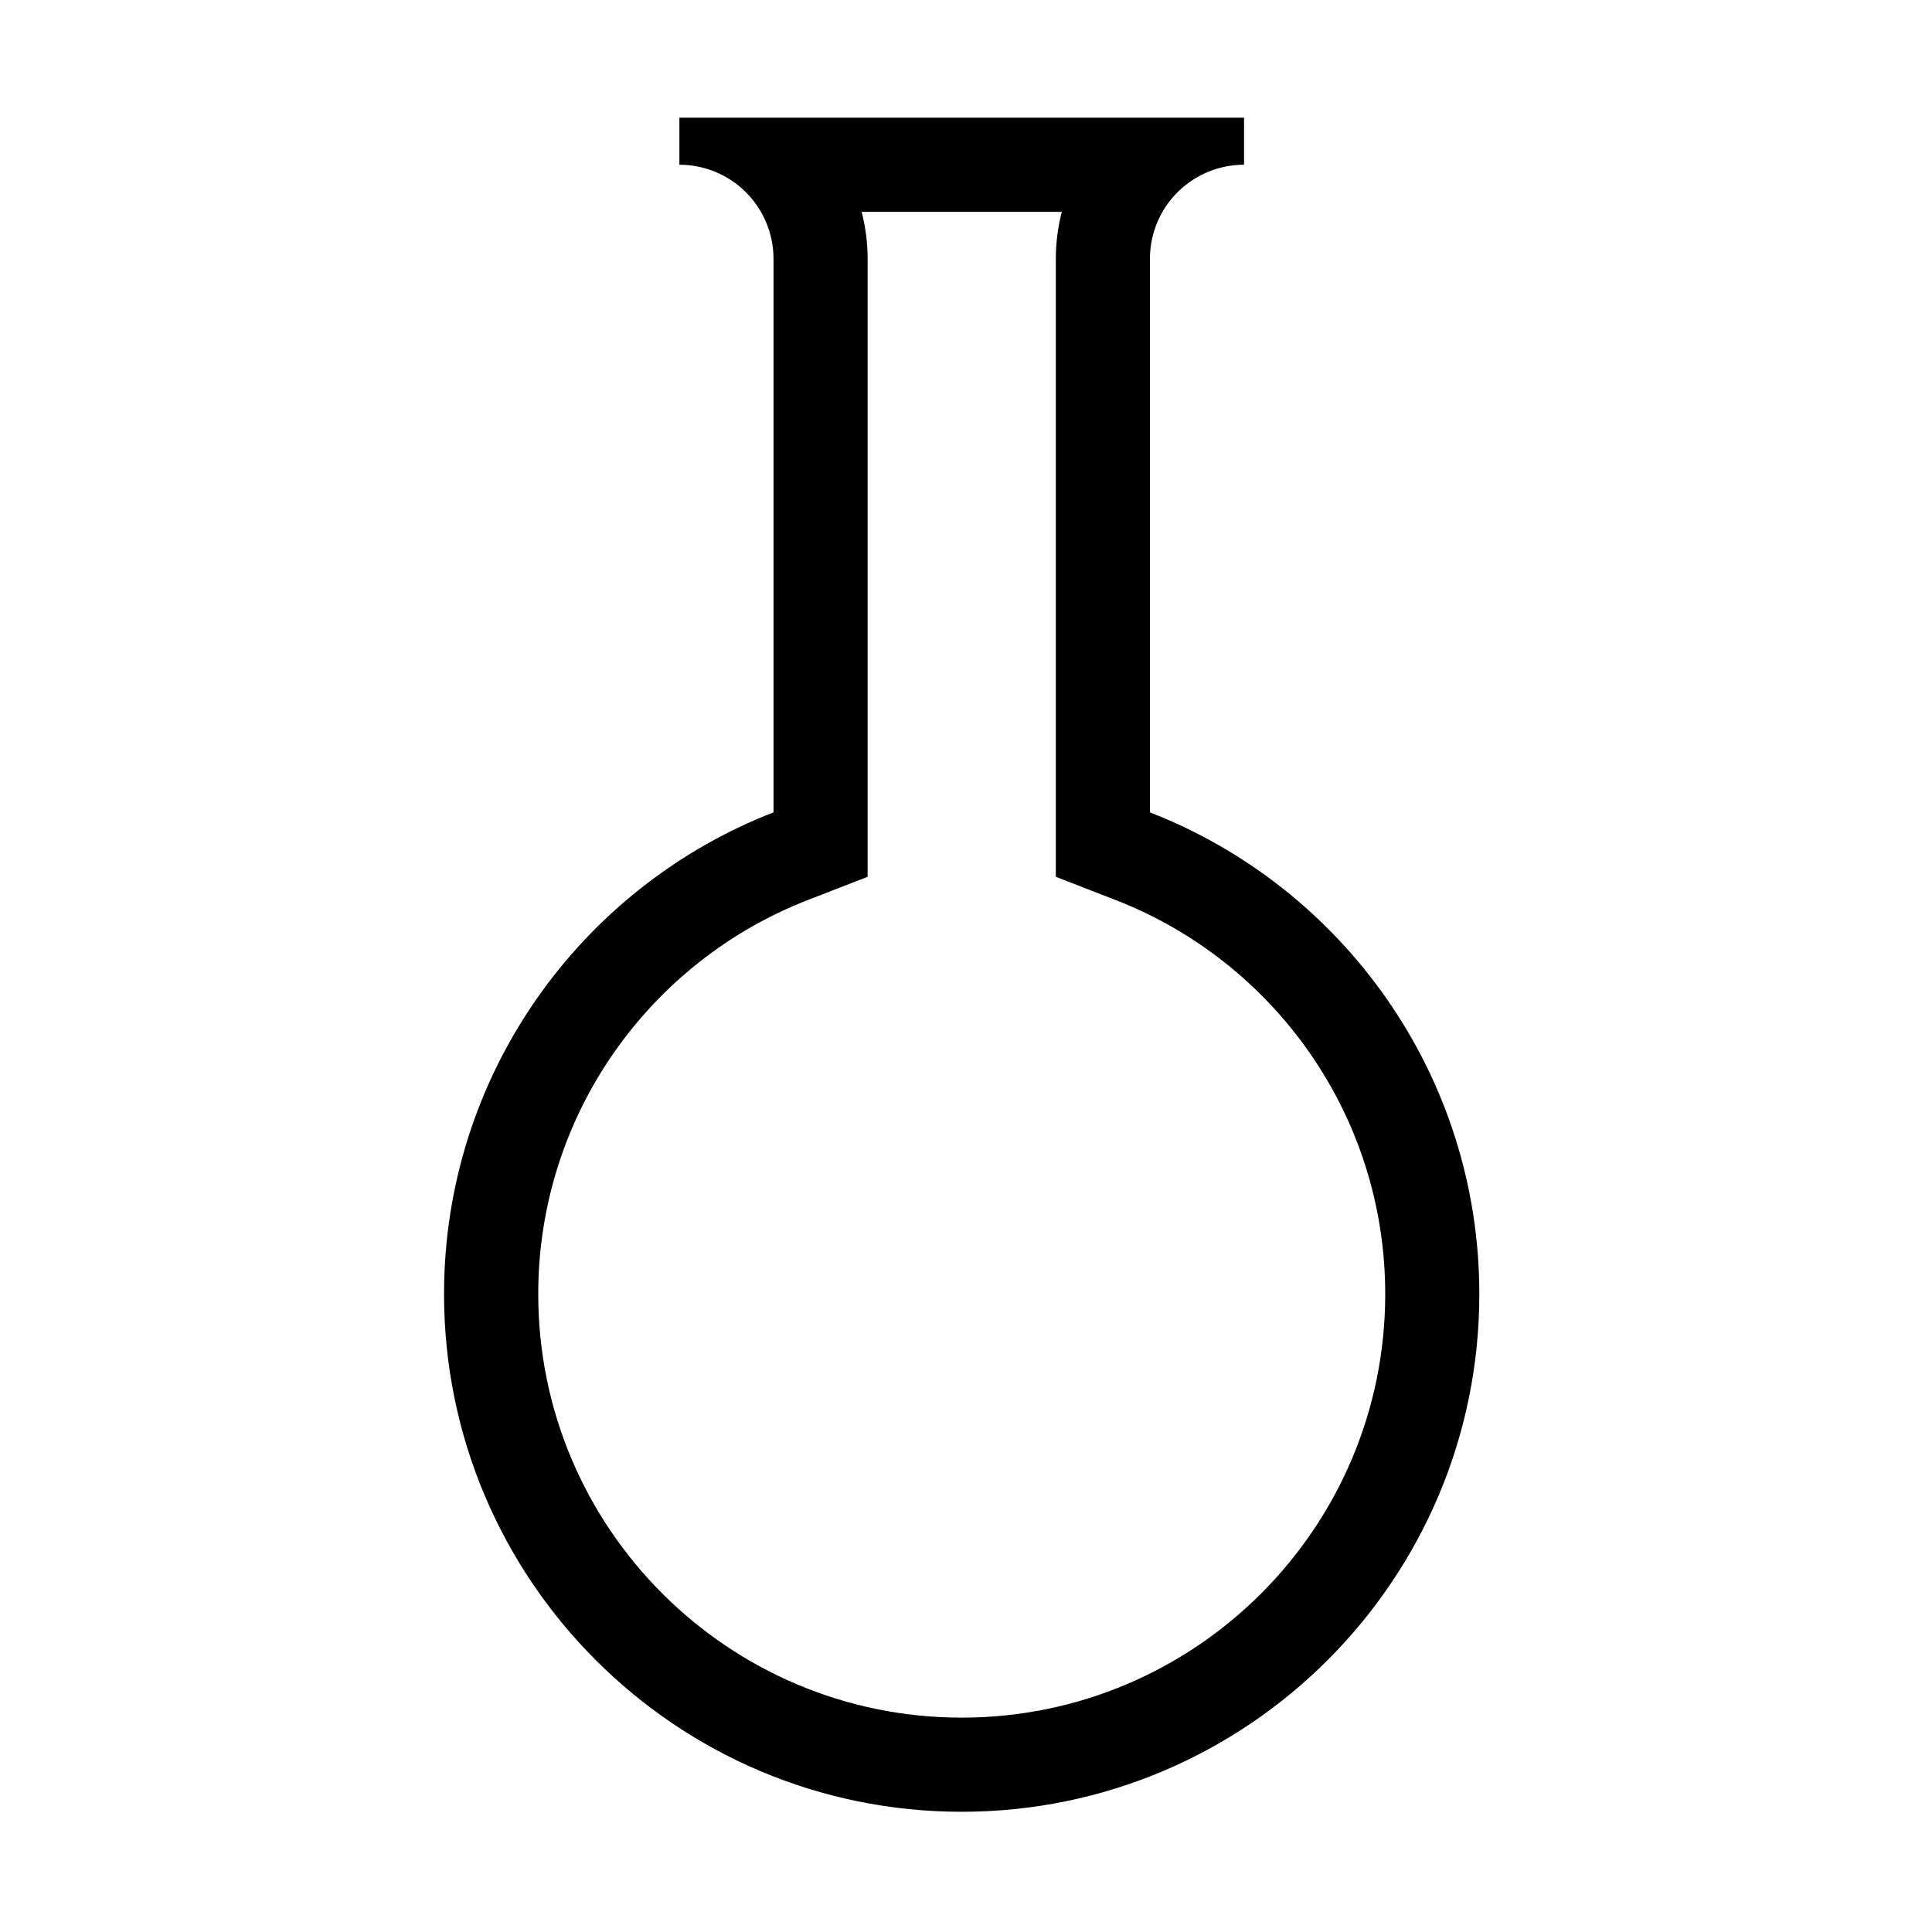<?xml version="1.0" encoding="UTF-8"?>
<!-- The Best Svg Icon site in the world: iconSvg.co, Visit us! https://iconsvg.co -->
<svg fill="#000000" width="800px" height="800px" version="1.1" viewBox="144 144 512 512" xmlns="http://www.w3.org/2000/svg">
 <path d="m348.99 359.29v-146.7c0-6.609-2.629-12.953-7.305-17.629-4.68-4.676-11.02-7.305-17.629-7.305h-0.012v-12.469h149.64v12.469h-0.012c-6.613 0-12.953 2.629-17.633 7.305-4.676 4.676-7.297 11.02-7.297 17.629v146.7c51.094 19.859 87.293 69.57 87.293 127.67 0 75.711-61.469 137.18-137.18 137.18-75.711 0-137.18-61.465-137.18-137.18 0-58.098 36.195-107.81 87.293-127.67zm76.41-159.15h-53.059c1.047 4.035 1.59 8.219 1.59 12.461v163.76l-15.906 6.18c-41.793 16.242-71.387 56.902-71.387 104.42 0 61.945 50.293 112.23 112.23 112.23 61.945 0 112.23-50.293 112.23-112.23 0-47.52-29.602-88.176-71.391-104.42l-15.902-6.18v-163.76c0-4.238 0.539-8.426 1.586-12.461z" fill-rule="evenodd"/>
</svg>